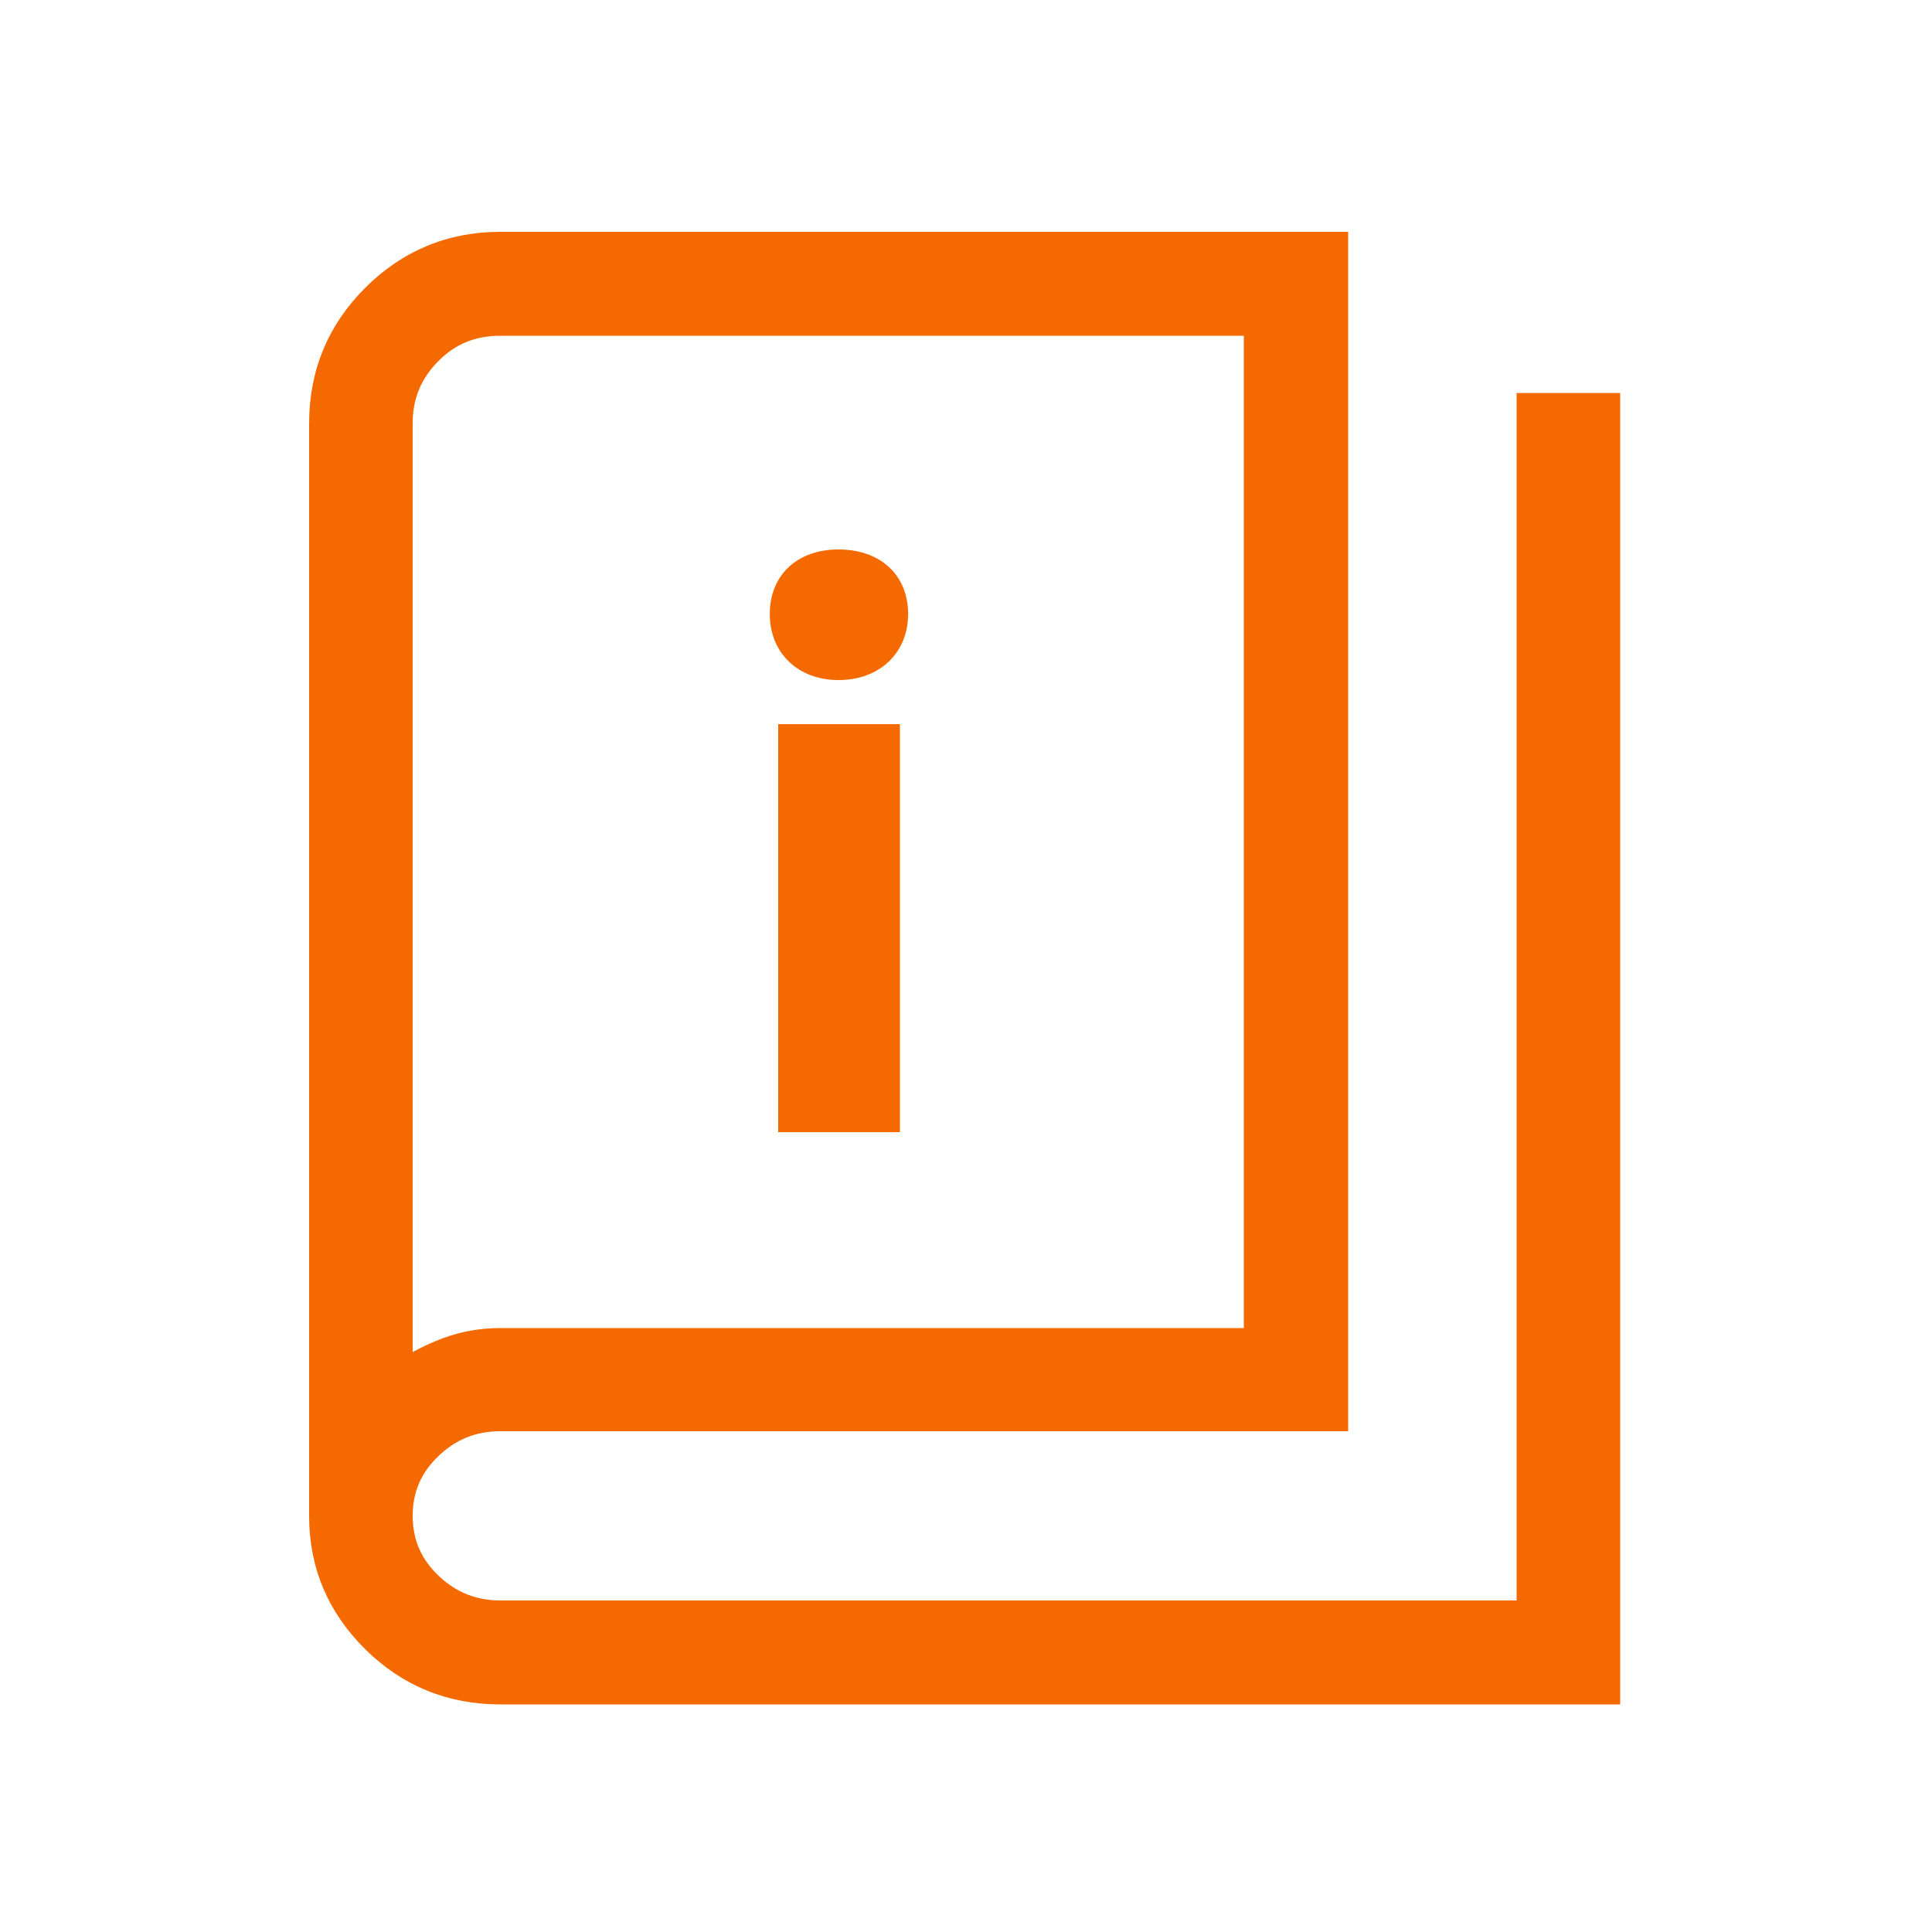 <svg width="50" height="50" fill="none" xmlns="http://www.w3.org/2000/svg"><path d="M39.25 10.17v31.25h-26.3c-.62 0-1.15-.21-1.6-.64-.45-.43-.67-.93-.67-1.55s.22-1.12.67-1.55c.45-.43.97-.64 1.6-.64h21.94V6H12.94c-1.35 0-2.53.49-3.49 1.45C8.49 8.41 8 9.59 8 10.95v28.29c0 1.33.49 2.49 1.45 3.44.96.95 2.14 1.43 3.49 1.43h28.99V10.17h-2.68ZM11.47 34.63c-.27.1-.53.22-.79.36V10.95c0-.62.21-1.14.65-1.59.44-.45.96-.67 1.61-.67h19.25v25.68H12.95c-.53 0-1.02.09-1.48.26Z" fill="#F56A00"/><path d="M23.29 18.74h-3.15V29.3h3.15V18.74Zm-1.588-1.14c1.06 0 1.8-.7 1.8-1.71s-.72-1.67-1.8-1.67-1.78.67-1.78 1.67c0 1 .72 1.71 1.78 1.71Z" fill="#F56A00"/></svg>